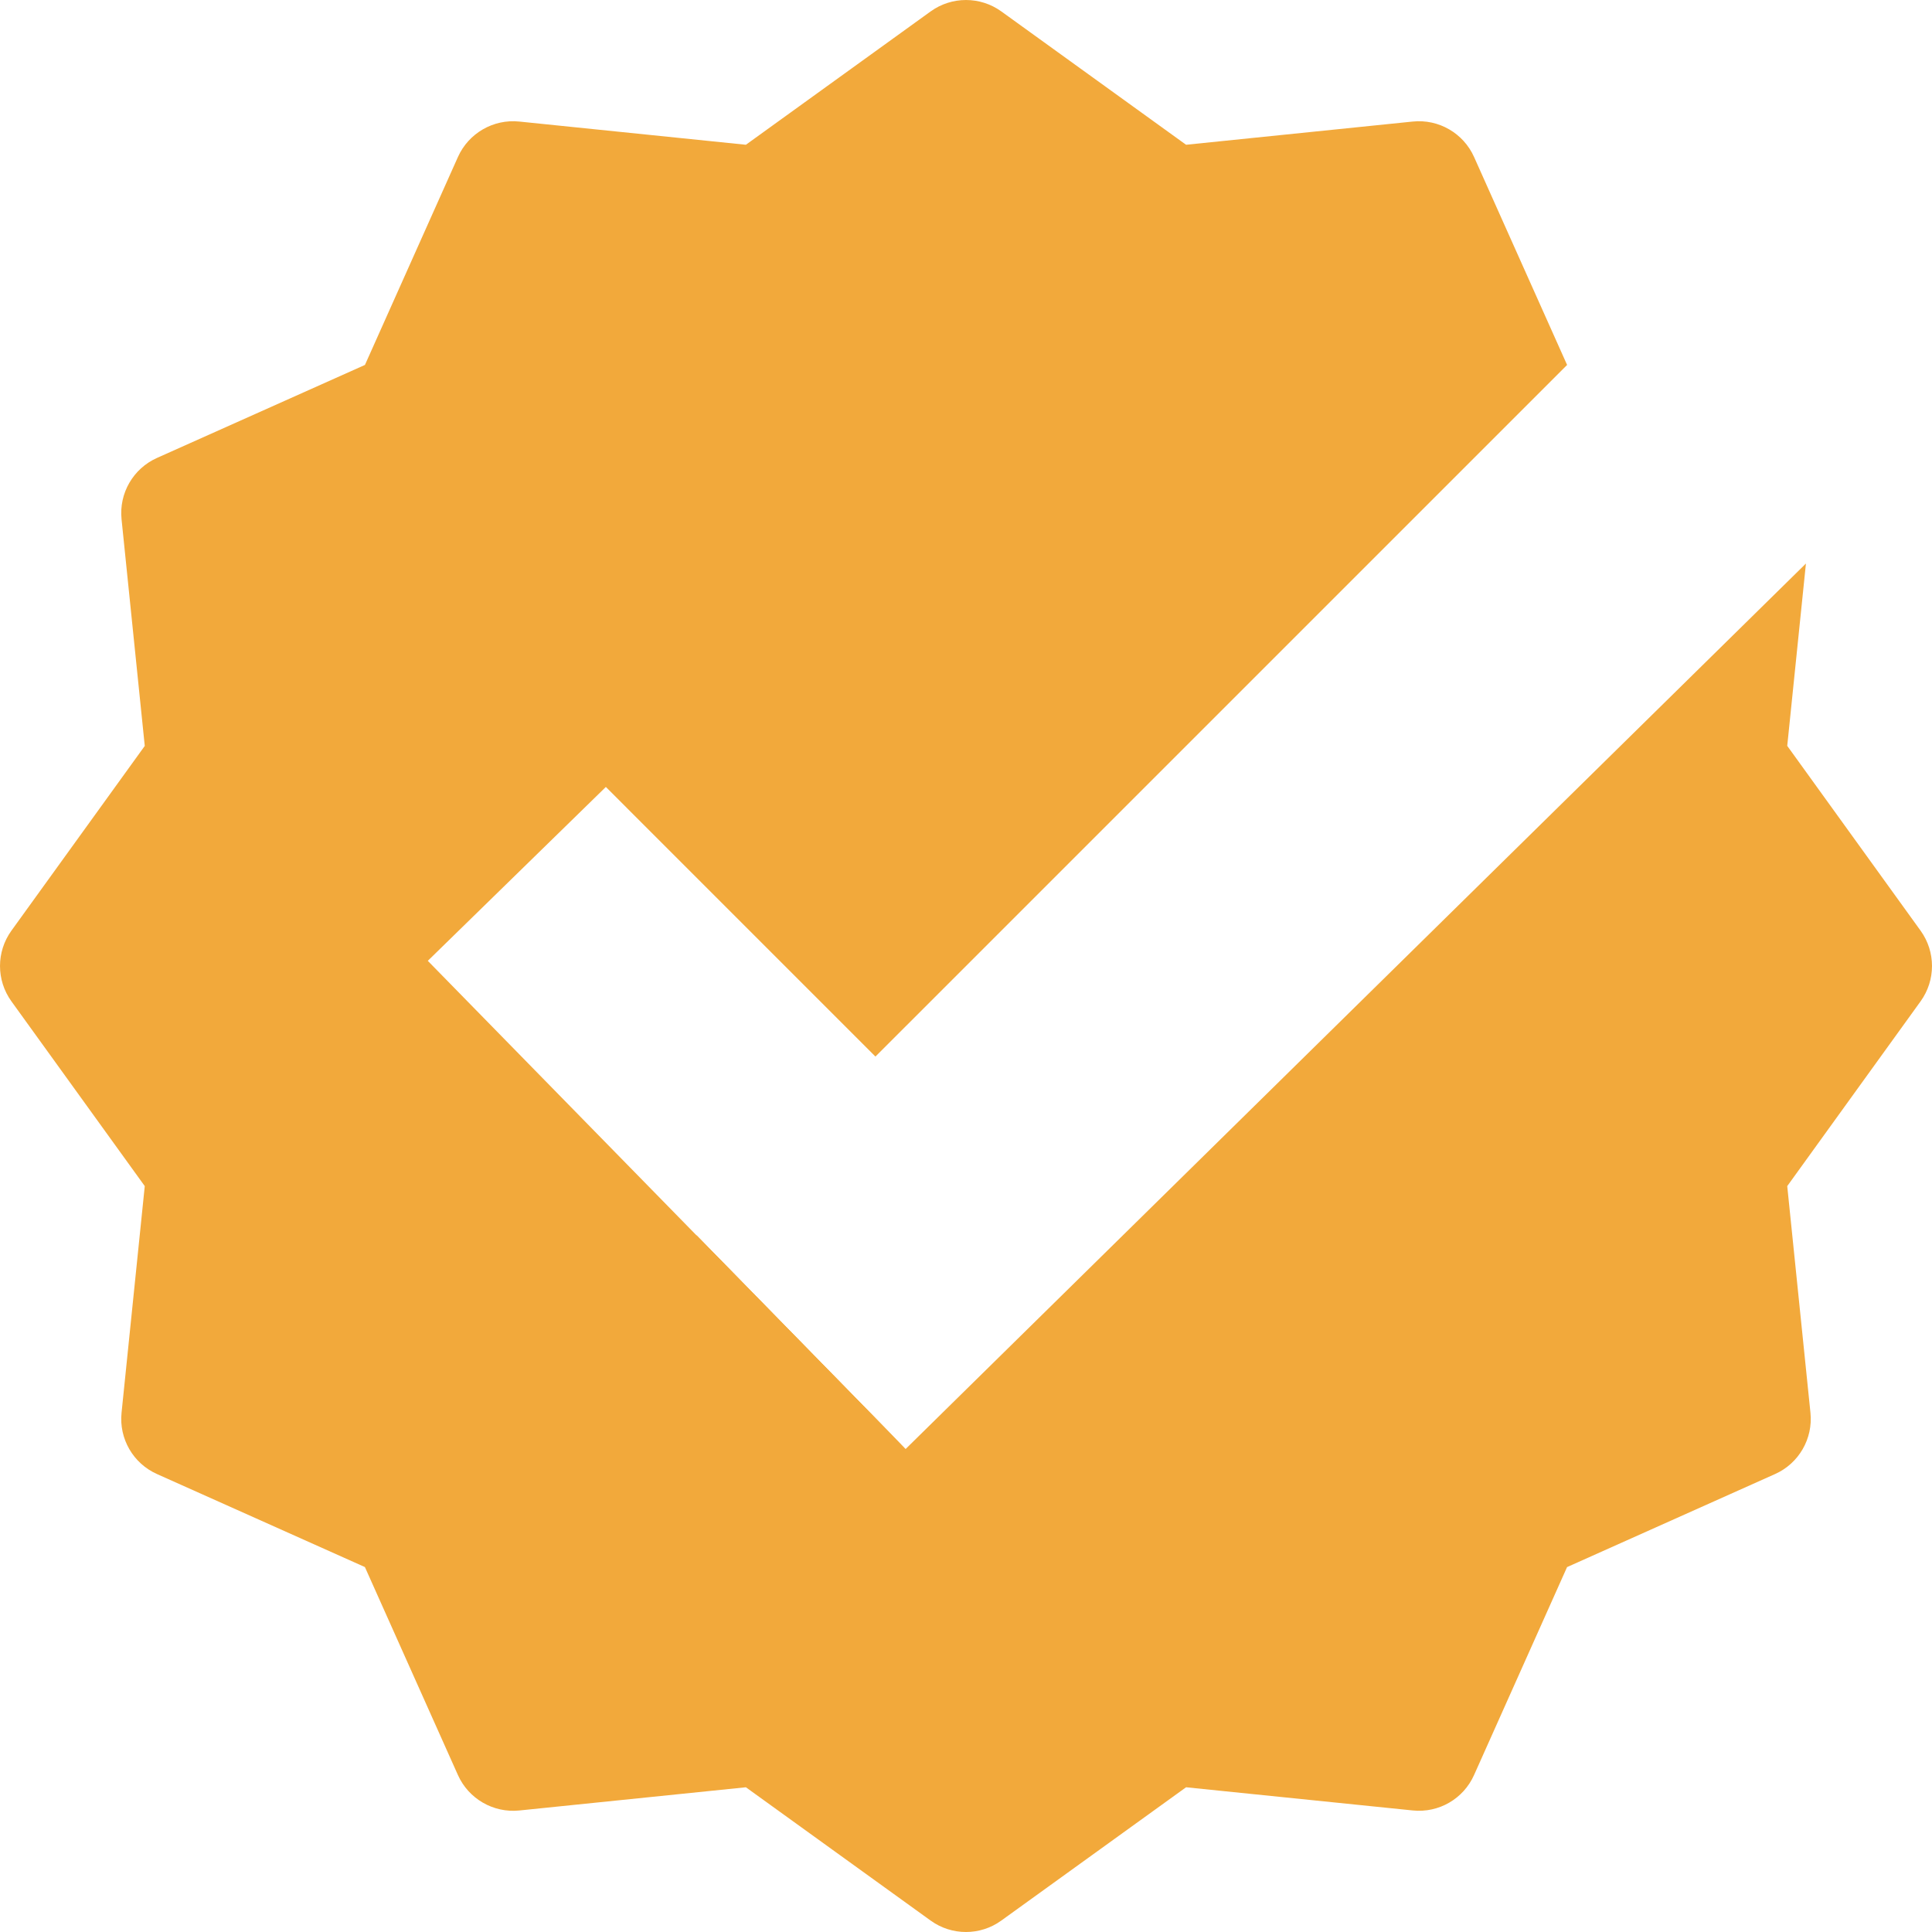 <svg xmlns="http://www.w3.org/2000/svg" width="56" height="56" viewBox="0 0 56 56" fill="none"><g><path d="M20.19 35.809L26.25 42L20.124 35.875L20.19 35.809Z" fill="#F2A93B"></path><path d="M20.19 35.809L26.25 42L20.124 35.875L20.19 35.809Z" fill="#F2A93B"></path><path d="M51.804 21.619L55.669 26.976C56.11 27.587 56.11 28.413 55.669 29.024L51.804 34.38L52.477 40.951C52.554 41.702 52.14 42.418 51.451 42.726L45.422 45.423L42.726 51.451C42.417 52.14 41.706 52.554 40.95 52.477L34.379 51.805L29.023 55.669C28.717 55.89 28.358 56 27.999 56C27.64 56 27.281 55.89 26.975 55.669L21.62 51.805L15.05 52.478C14.302 52.554 13.583 52.141 13.274 51.452L10.577 45.422L4.55 42.726C3.86 42.418 3.446 41.702 3.523 40.951L4.196 34.38L0.331 29.024C-0.11 28.413 -0.11 27.587 0.331 26.976L4.196 21.621L3.523 15.05C3.446 14.298 3.86 13.583 4.549 13.274L10.578 10.578L13.274 4.549C13.583 3.86 14.302 3.446 15.05 3.523L21.62 4.196L26.975 0.331C27.587 -0.11 28.412 -0.11 29.024 0.331L34.379 4.196L40.95 3.523C41.701 3.446 42.417 3.86 42.726 4.549L45.423 10.578L25.375 30.625L17.561 22.81L12.4 27.85L20.19 35.809L26.25 42L52.346 16.334L51.804 21.619Z" fill="#F2A93B"></path></g><defs><clipPath id="clip0_915_3277"><rect width="56" height="56" fill="white"></rect></clipPath></defs></svg>